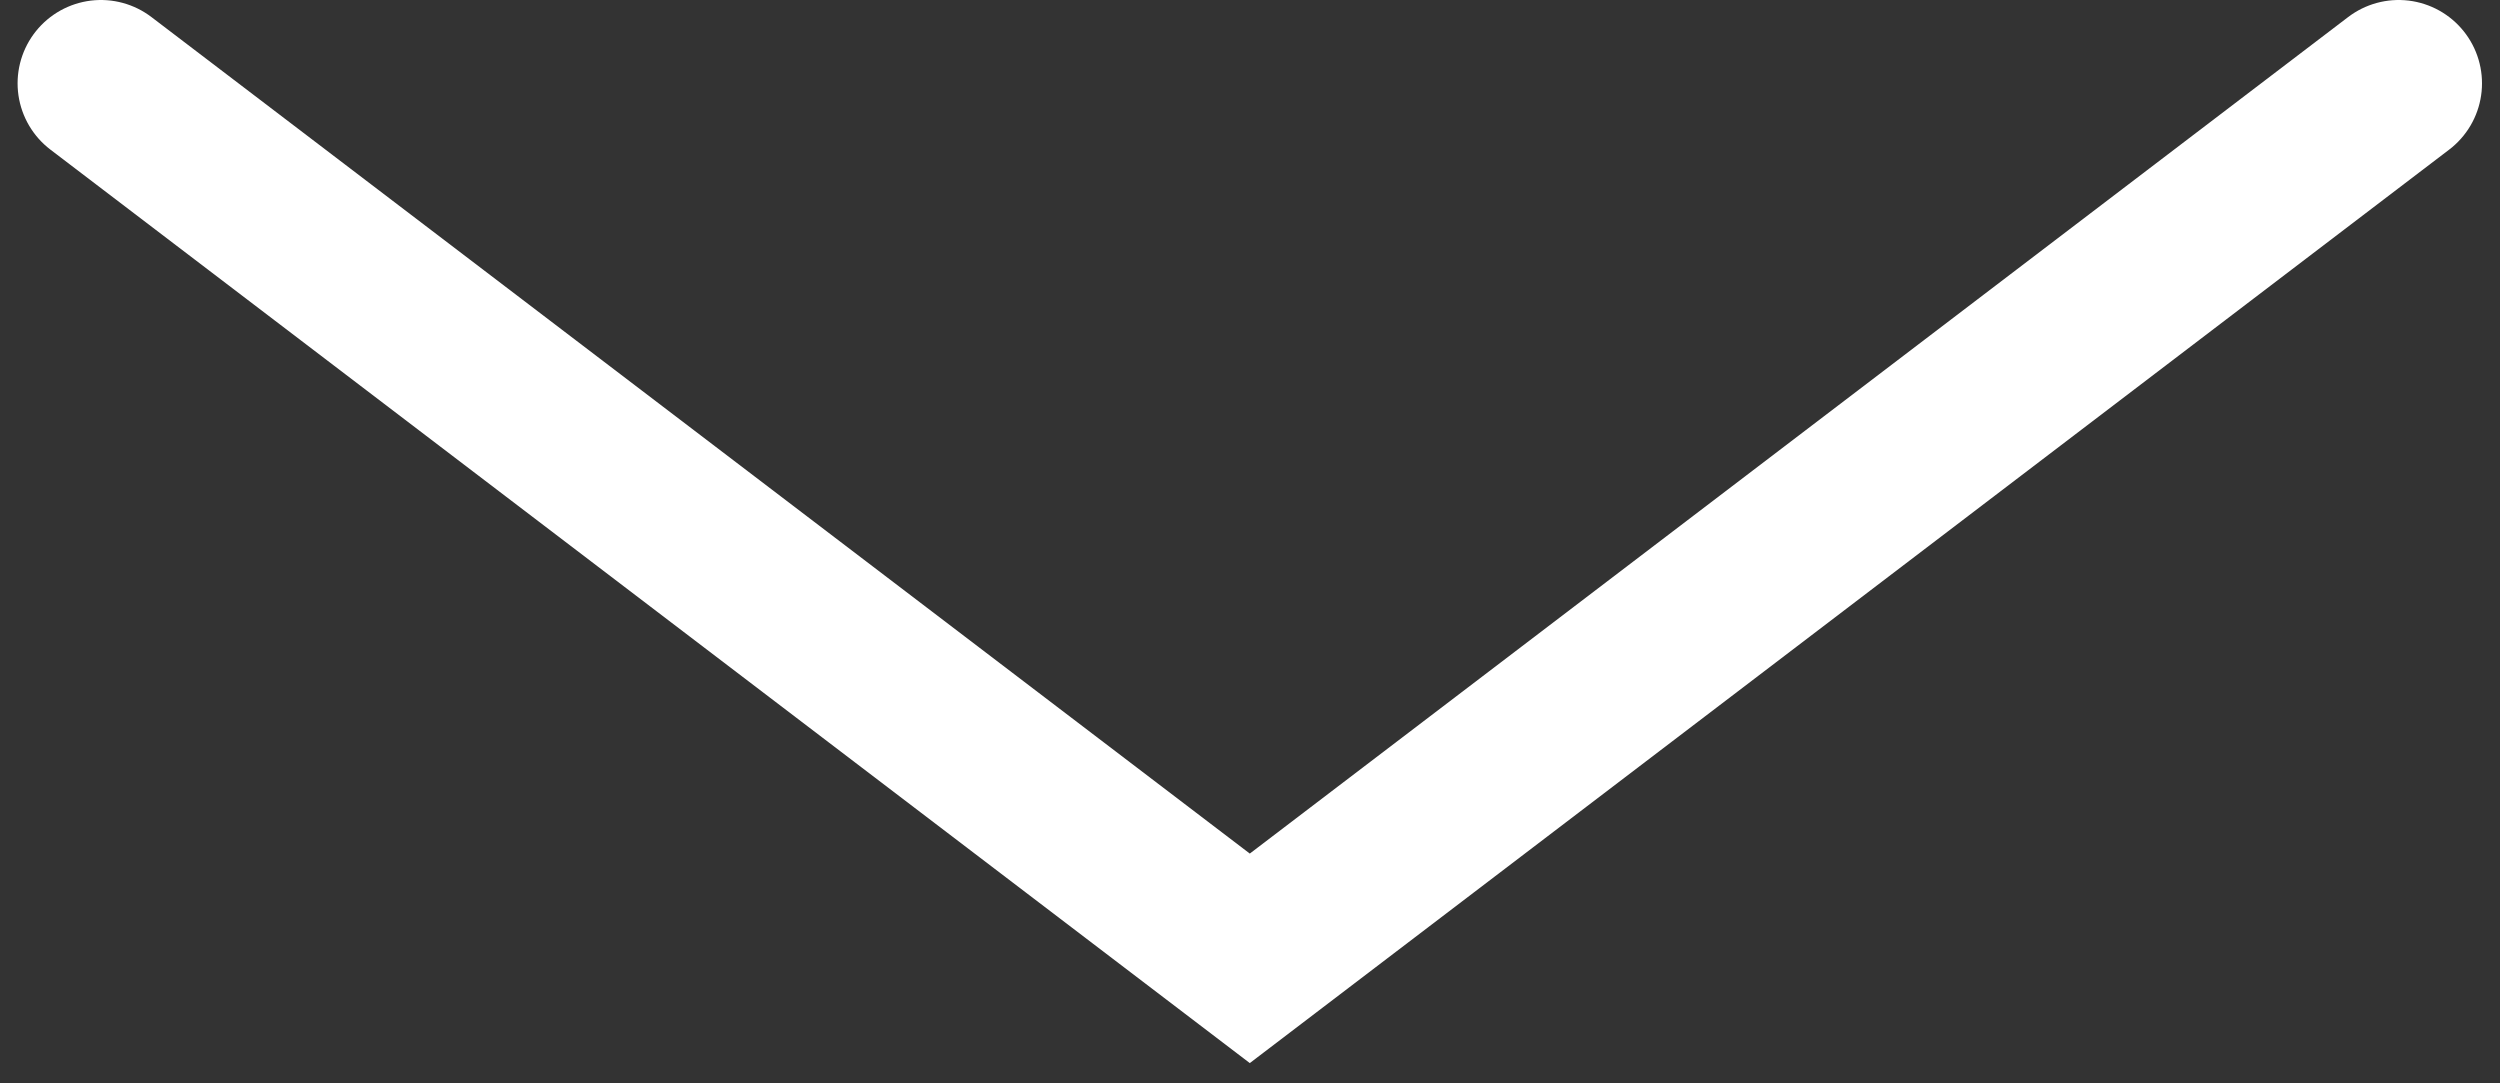 <svg xmlns="http://www.w3.org/2000/svg" width="60" height="26" fill="none"><rect width="100%" height="100%" fill="#333333" stroke="none"/><path stroke="#fff" stroke-linecap="round" stroke-width="4" d="m2.422 2 27.573 21L57.568 2"/></svg>